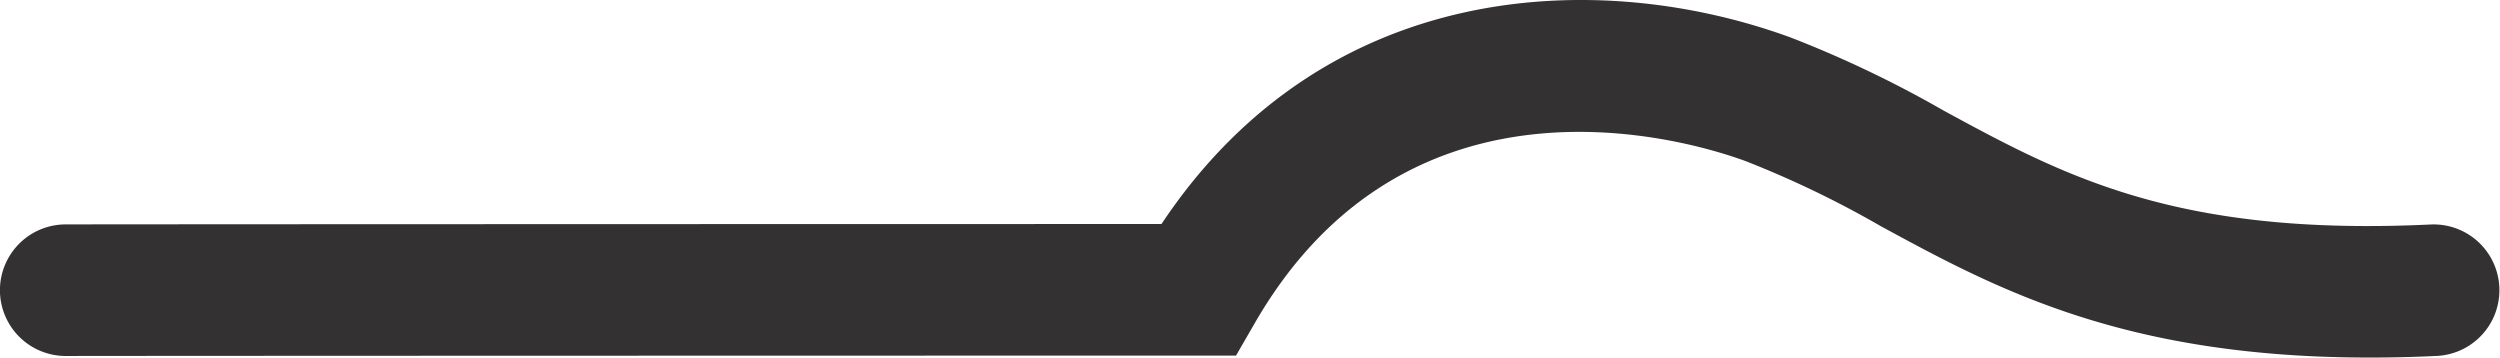 <svg xmlns="http://www.w3.org/2000/svg" width="190" height="27.177" viewBox="0 0 190 27.177"><g transform="translate(-139.219 -143.427)"><path d="M319.267,170.6c-18.733,0-28.464-5.29-37.136-10a76.285,76.285,0,0,0-10.256-4.933c-4.159-1.523-25.5-8.081-37.275,12.286l-1.444,2.5h-2.885c-16.213,0-76.43.013-86.043.029h-.009a5,5,0,0,1-.008-10c9.133-.015,63.894-.028,83.281-.029,12.473-18.743,33.309-19.486,47.82-14.175a85.342,85.342,0,0,1,11.594,5.537c9.091,4.94,17.675,9.606,37.073,8.672a5,5,0,0,1,.481,9.988Q321.754,170.605,319.267,170.6Z" fill="#333131"/></g></svg>